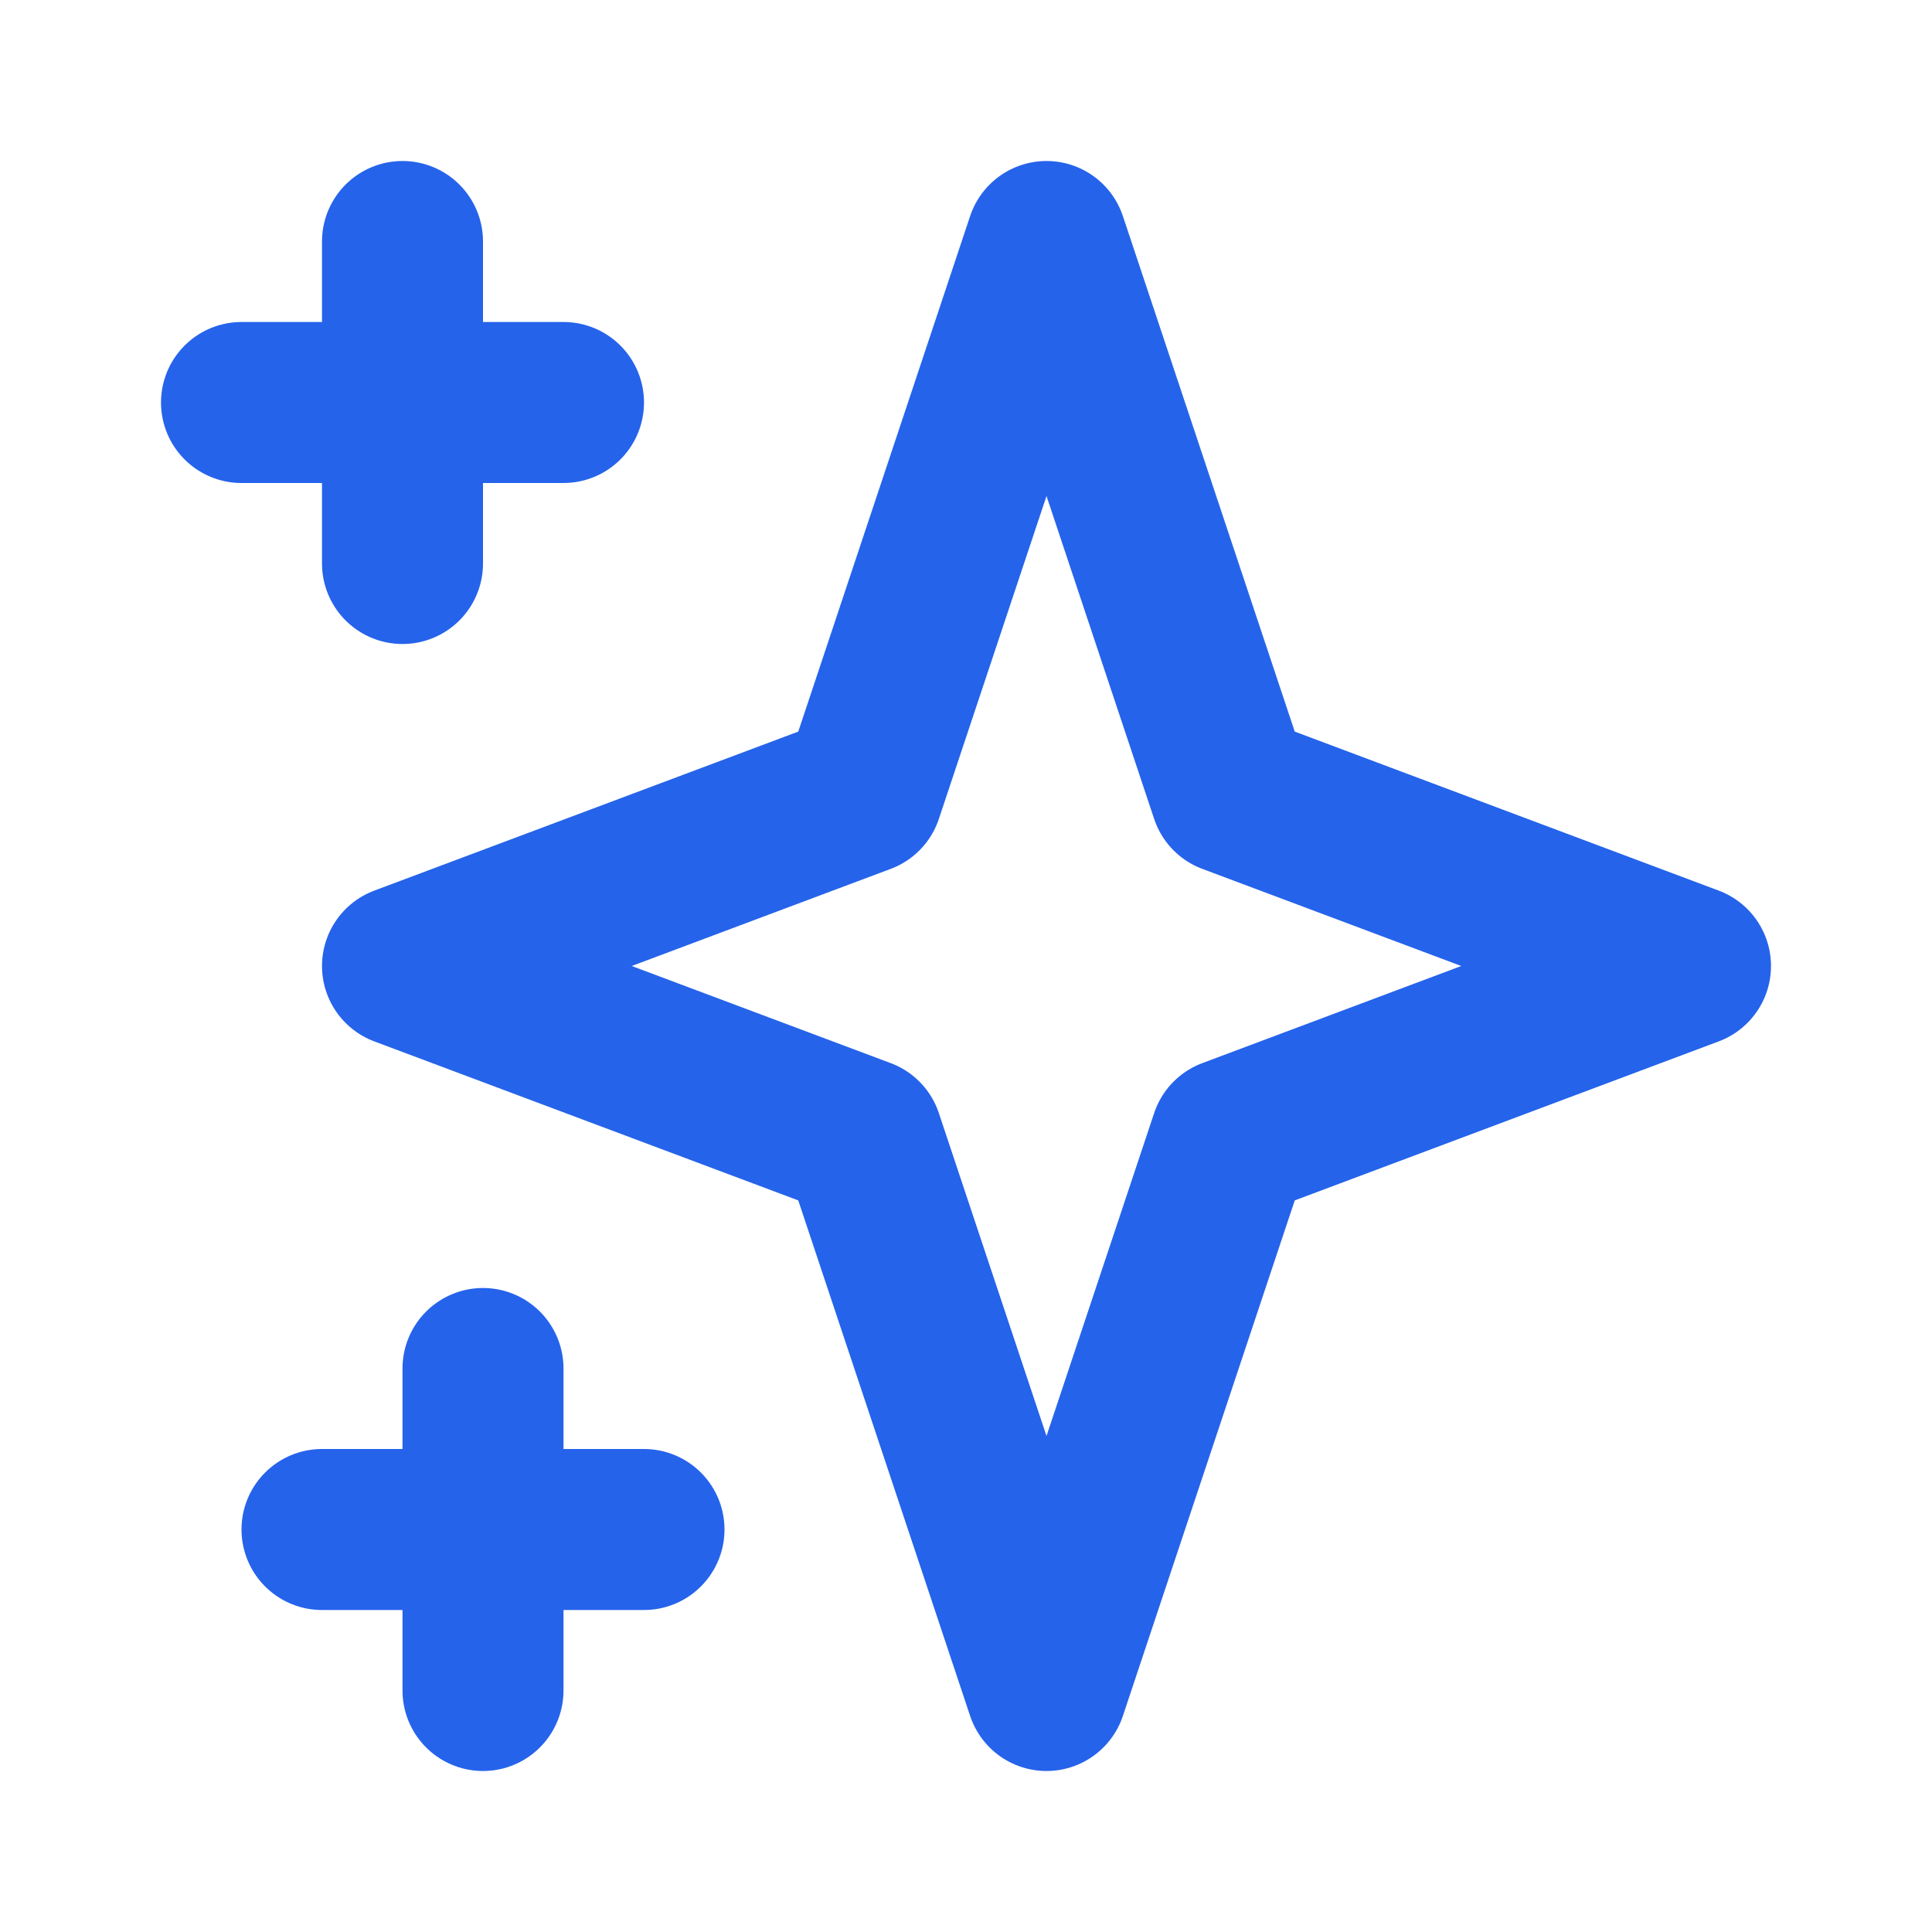 <svg xmlns="http://www.w3.org/2000/svg" width="24" height="24" viewBox="0 0 24 24" fill="none"><path d="M5 3V7M3 5H7M6 17V21M4 19H8M13 3L15.286 9.857L21 12L15.286 14.143L13 21L10.714 14.143L5 12L10.714 9.857L13 3Z" stroke="#2563EB" stroke-width="2" stroke-linecap="round" stroke-linejoin="round"/></svg>